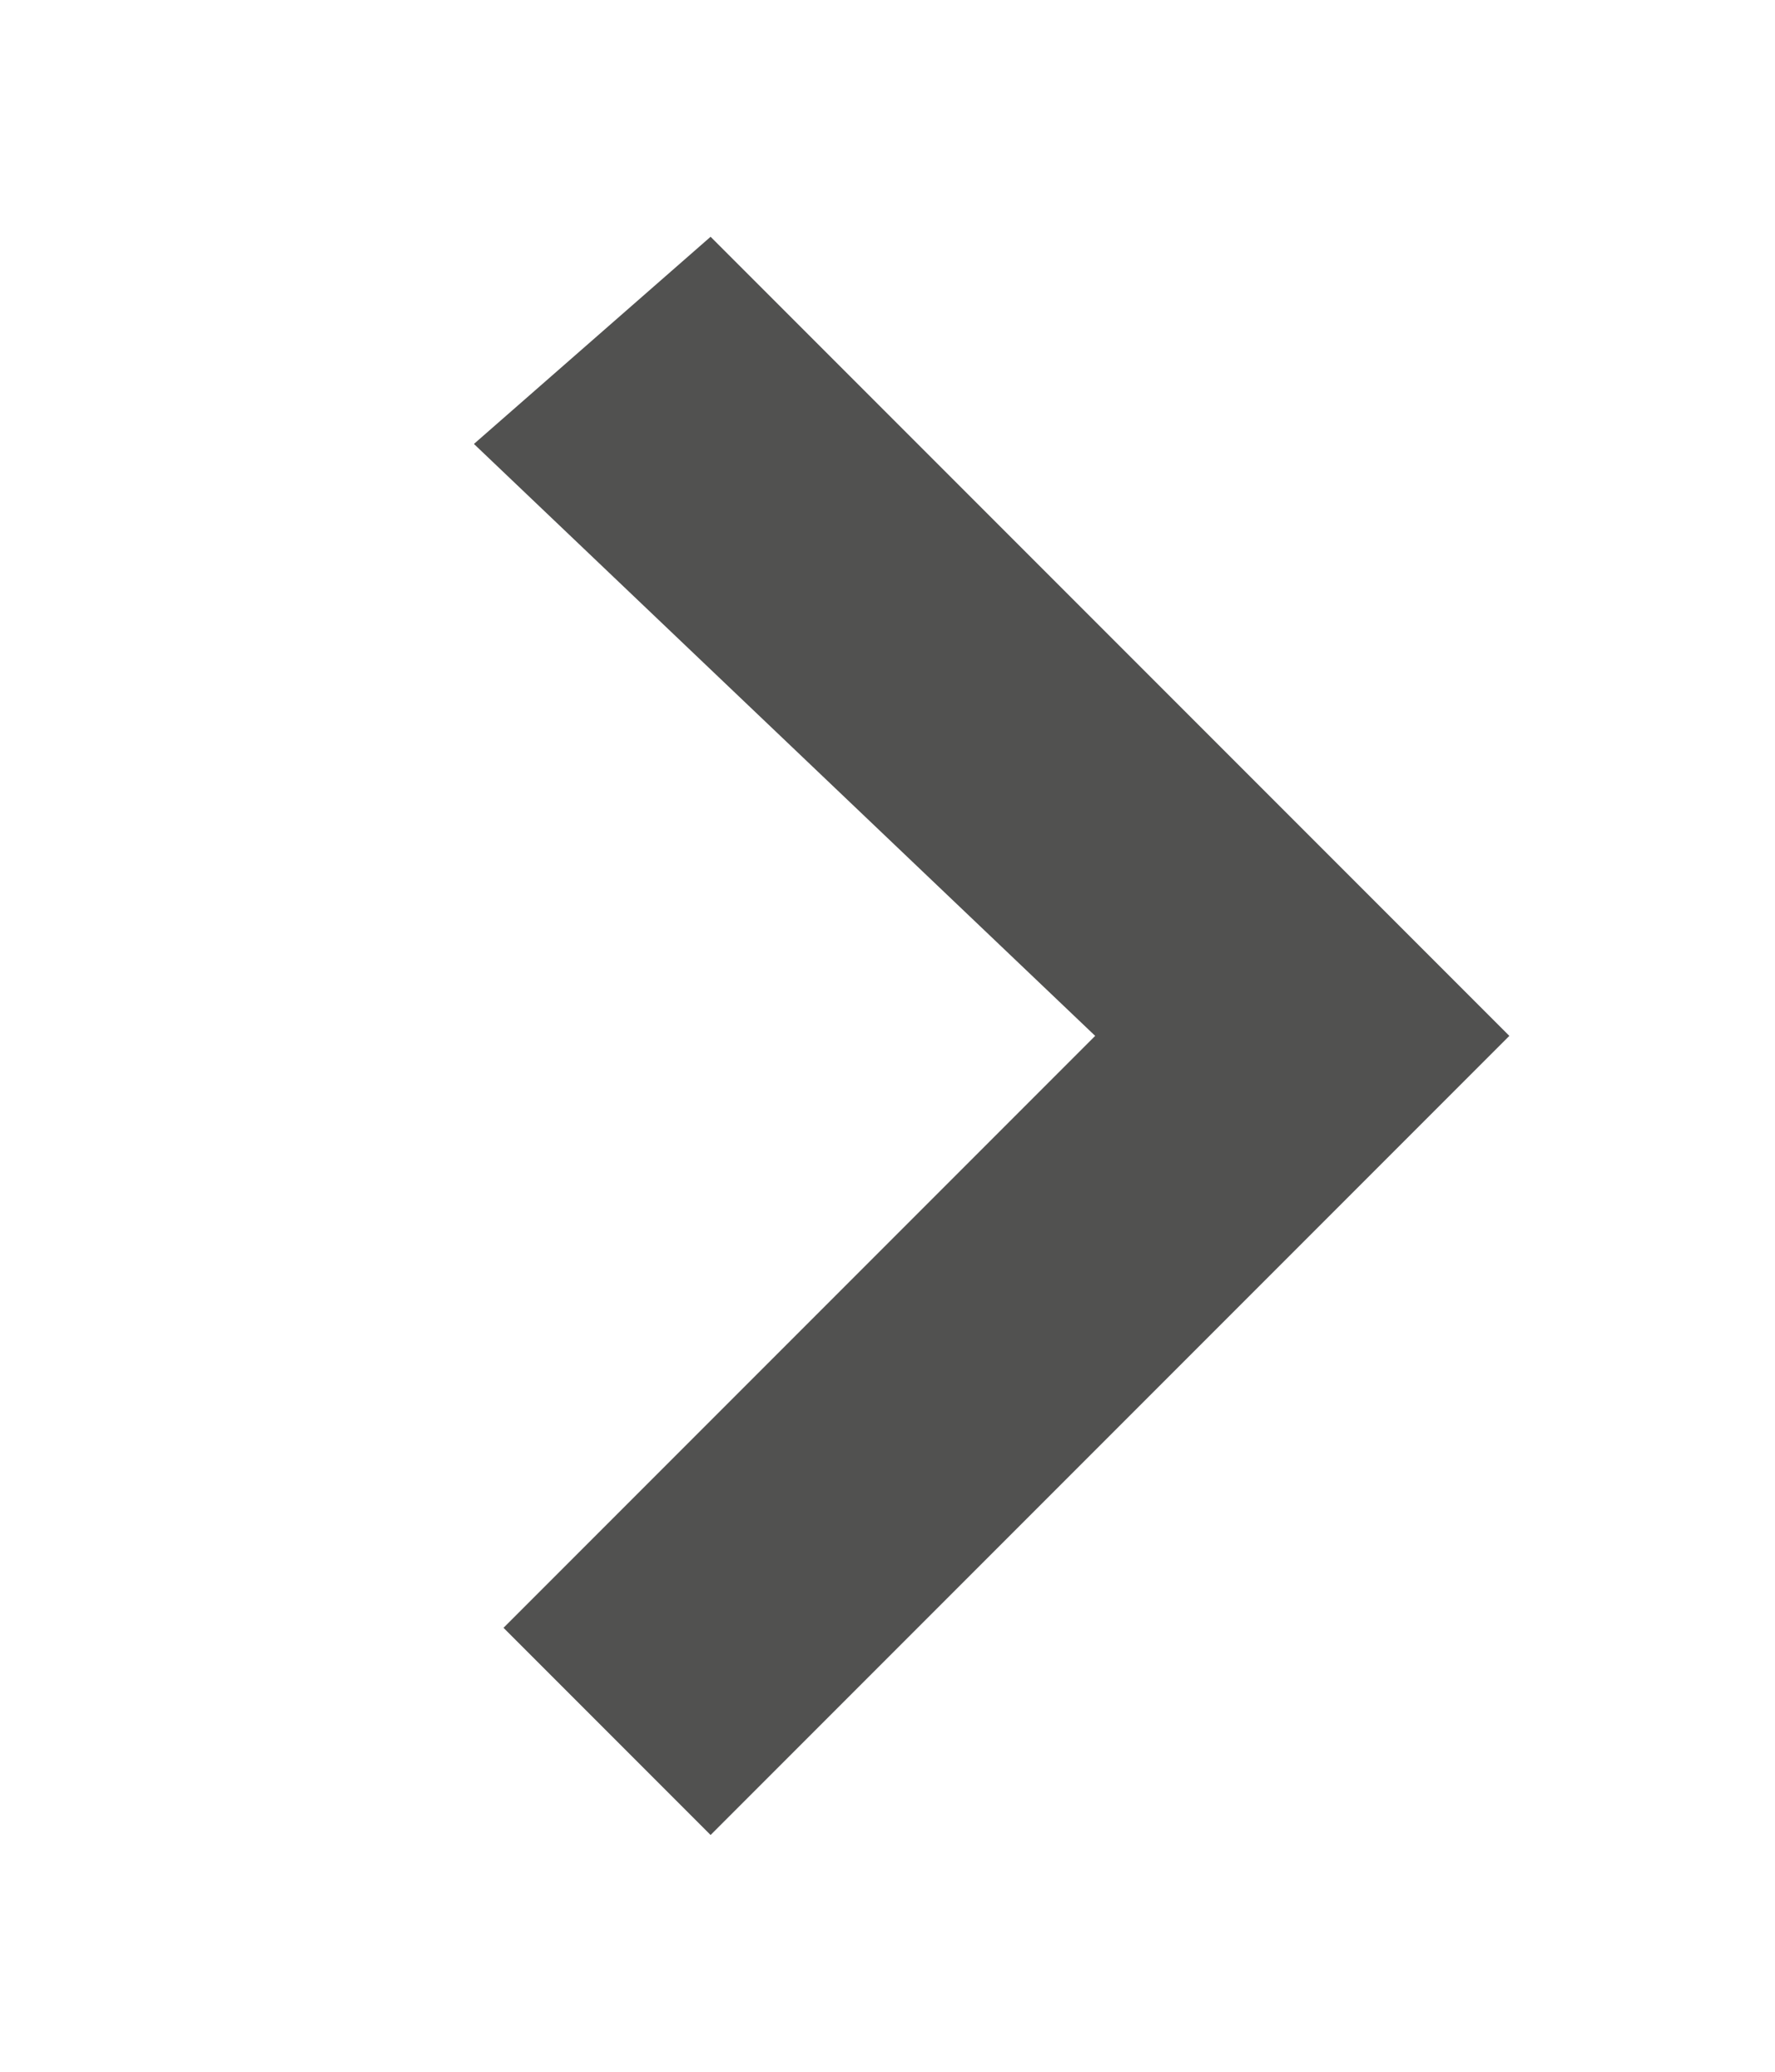<svg width="6" height="7" viewBox="0 0 6 7" fill="none" xmlns="http://www.w3.org/2000/svg">
<g id="DELO_VC_Icon_Website_Mobile_Set_6px_Arrow_02 1" clip-path="url(#clip0_8712_10656)">
<g id="Icon__x28_Fl&#195;&#164;che_x29_">
<g id="XMLID_00000020361934615772296070000010647397700035900345_">
<path id="XMLID_00000035492591035501600180000006391538862810089376_" d="M1.602 1.5L2.402 0.8L5.102 3.5L2.402 6.2L1.702 5.5L3.702 3.5L1.602 1.5Z" fill="#515150"/>
</g>
</g>
</g>
<defs>
<clipPath id="clip0_8712_10656">
<rect width="6" height="6" fill="white" transform="translate(6 0.5) rotate(90)"/>
</clipPath>
</defs>
</svg>
